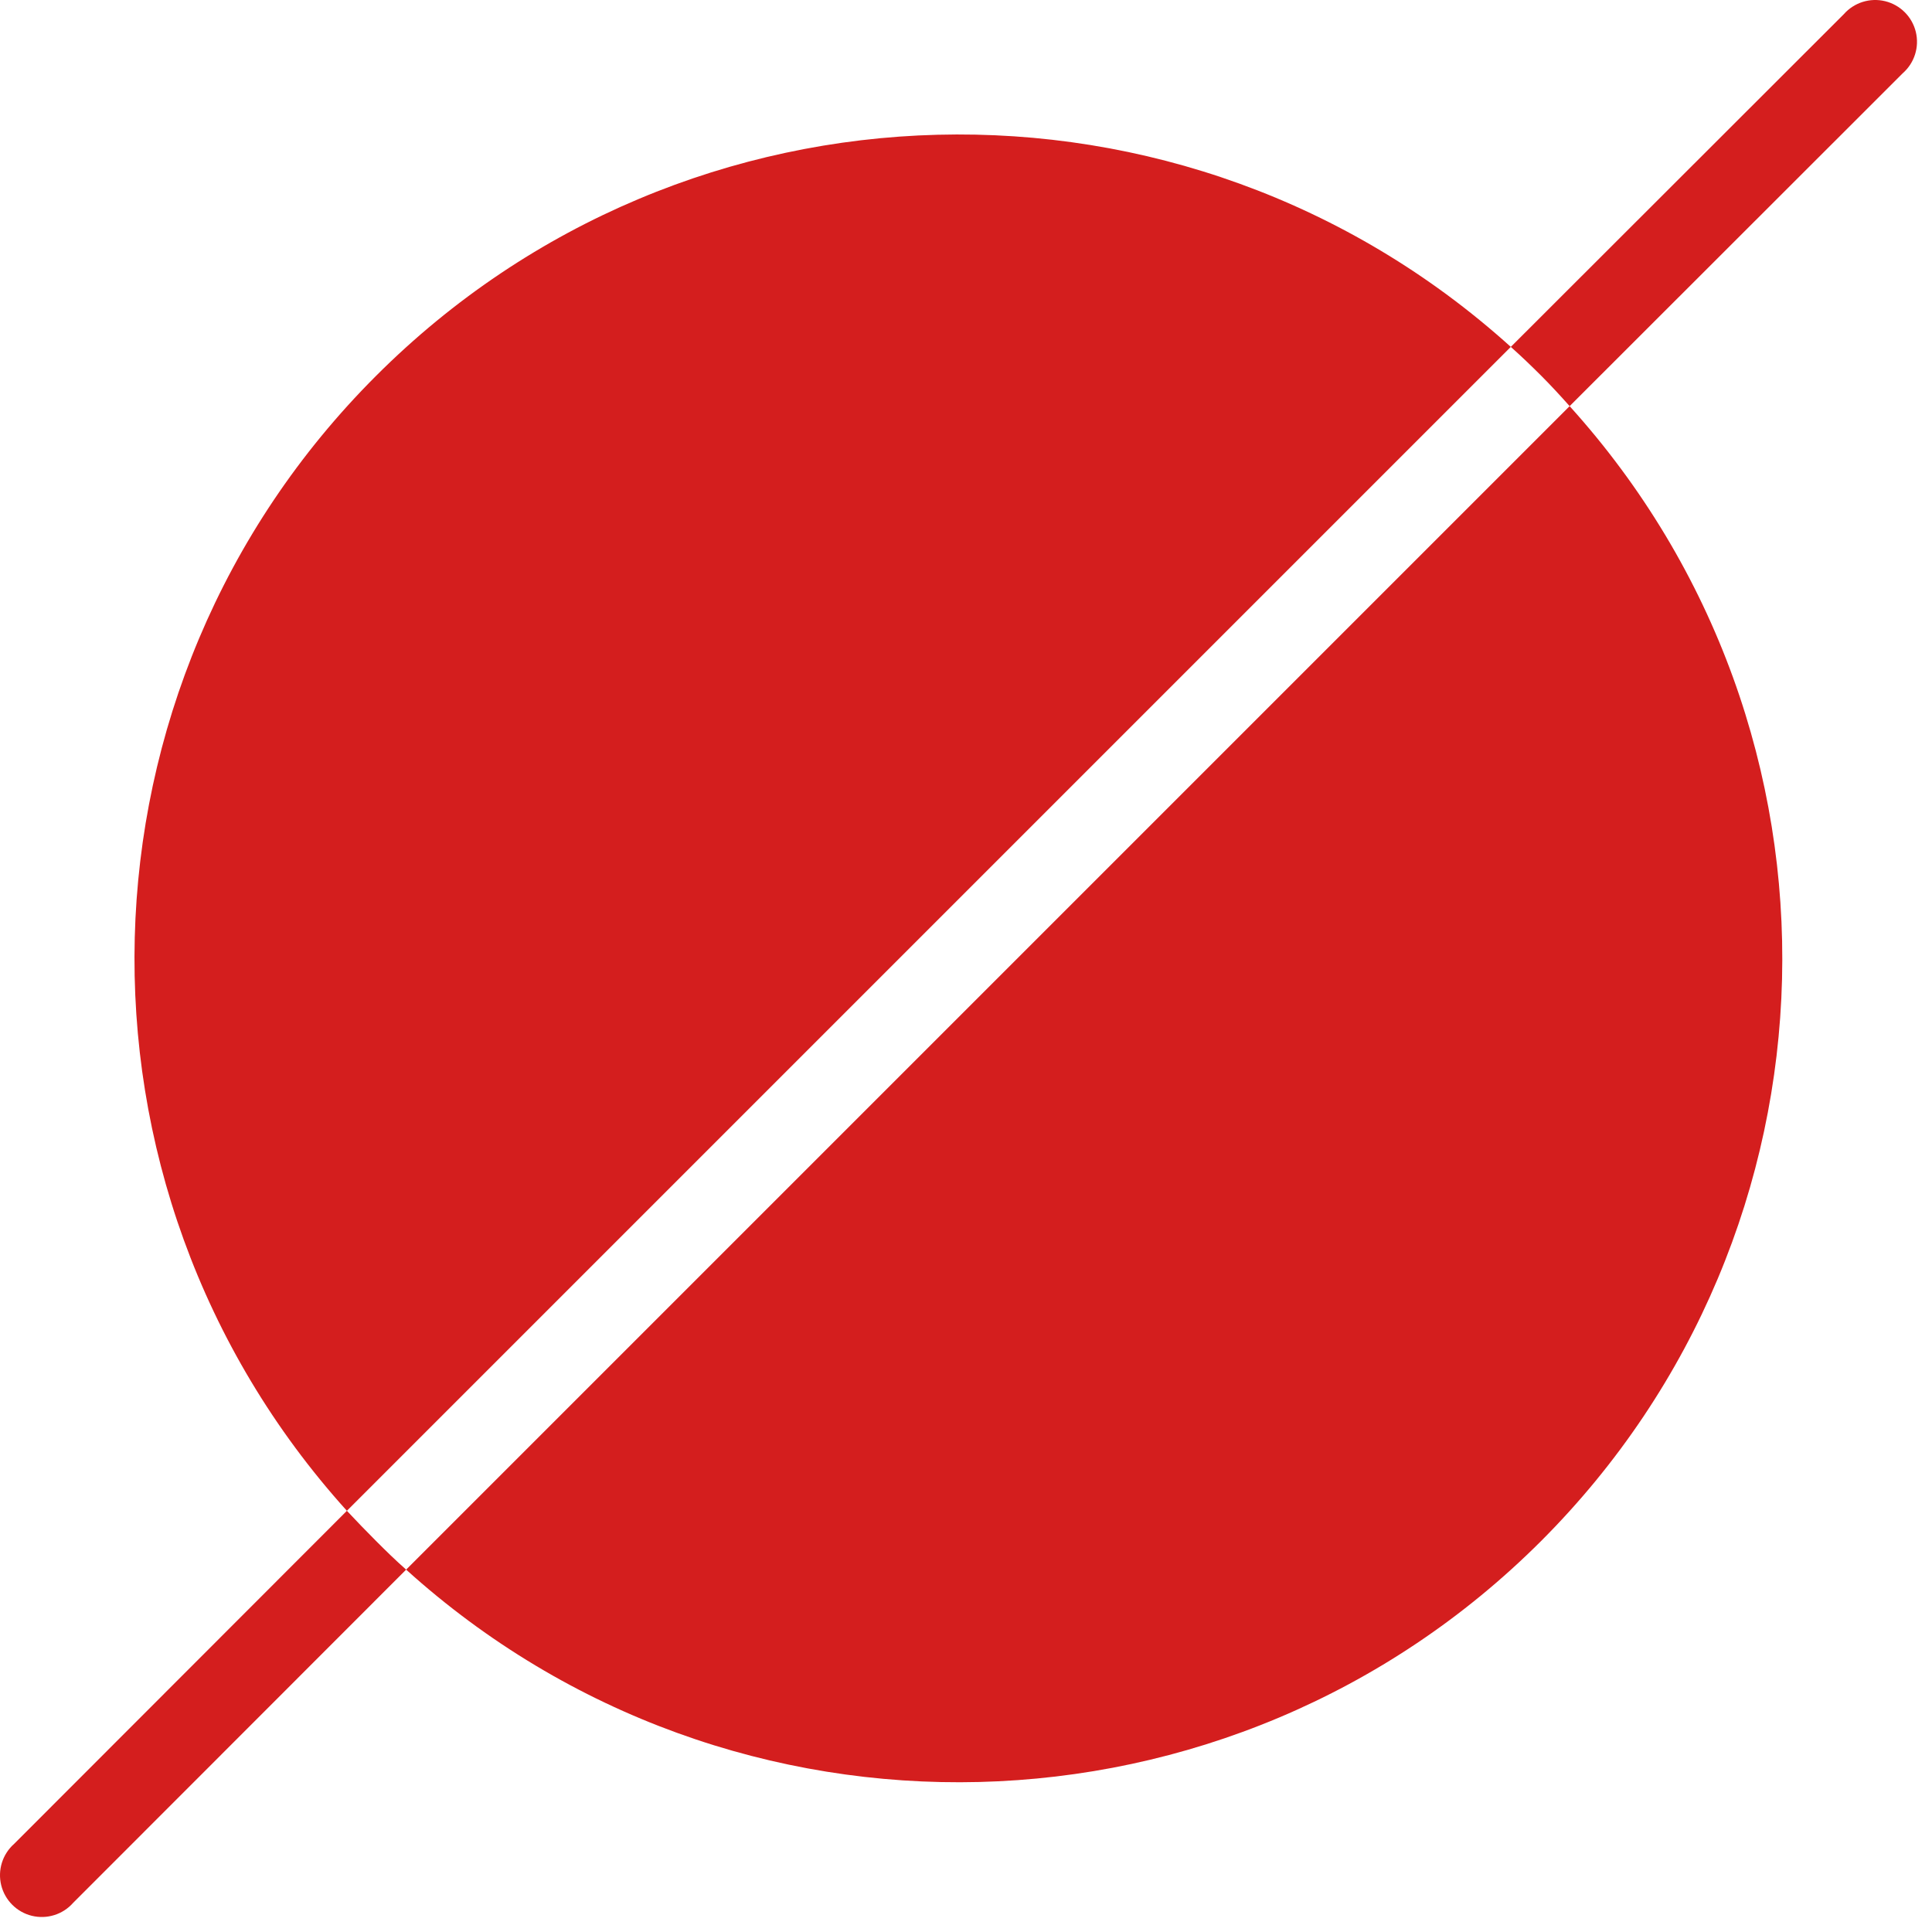 <svg xmlns="http://www.w3.org/2000/svg" xmlns:xlink="http://www.w3.org/1999/xlink" width="96px" height="96px" viewBox="0 0 96 96"><title>MSF_logo_negro Copy</title><g id="Nuevo-dise&#xF1;o-web-MSF-2024" stroke="none" stroke-width="1" fill="none" fill-rule="evenodd"><g id="Ficha-de-producto-2024" transform="translate(-912, -30)" fill="#D41E1E" fill-rule="nonzero"><g id="Group" transform="translate(912, 30)"><path d="M18.681,18.681 C3.259,34.094 2.624,58.889 17.237,75.071 L75.071,17.237 C58.889,2.624 34.094,3.259 18.681,18.681 Z" id="Path"></path><path d="M76.577,76.572 C91.991,61.152 92.614,36.356 77.994,20.181 L20.181,77.994 C36.359,92.613 61.157,91.988 76.577,76.572 L76.577,76.572 Z" id="Path"></path><path d="M77.994,20.181 L94.549,3.637 C95.131,3.125 95.379,2.333 95.195,1.581 C95.01,0.829 94.422,0.243 93.67,0.059 C92.918,-0.124 92.126,0.126 91.615,0.708 L75.071,17.237 C75.59,17.699 76.083,18.172 76.577,18.665 C77.07,19.158 77.543,19.673 77.994,20.181 Z" id="Path"></path><path d="M17.237,75.071 L0.708,91.615 C0.126,92.126 -0.124,92.918 0.059,93.67 C0.243,94.422 0.829,95.01 1.581,95.195 C2.333,95.379 3.125,95.131 3.637,94.549 L20.181,77.994 C19.662,77.537 19.174,77.06 18.681,76.566 C18.187,76.073 17.715,75.58 17.237,75.071 Z" id="Path"></path></g></g></g></svg>